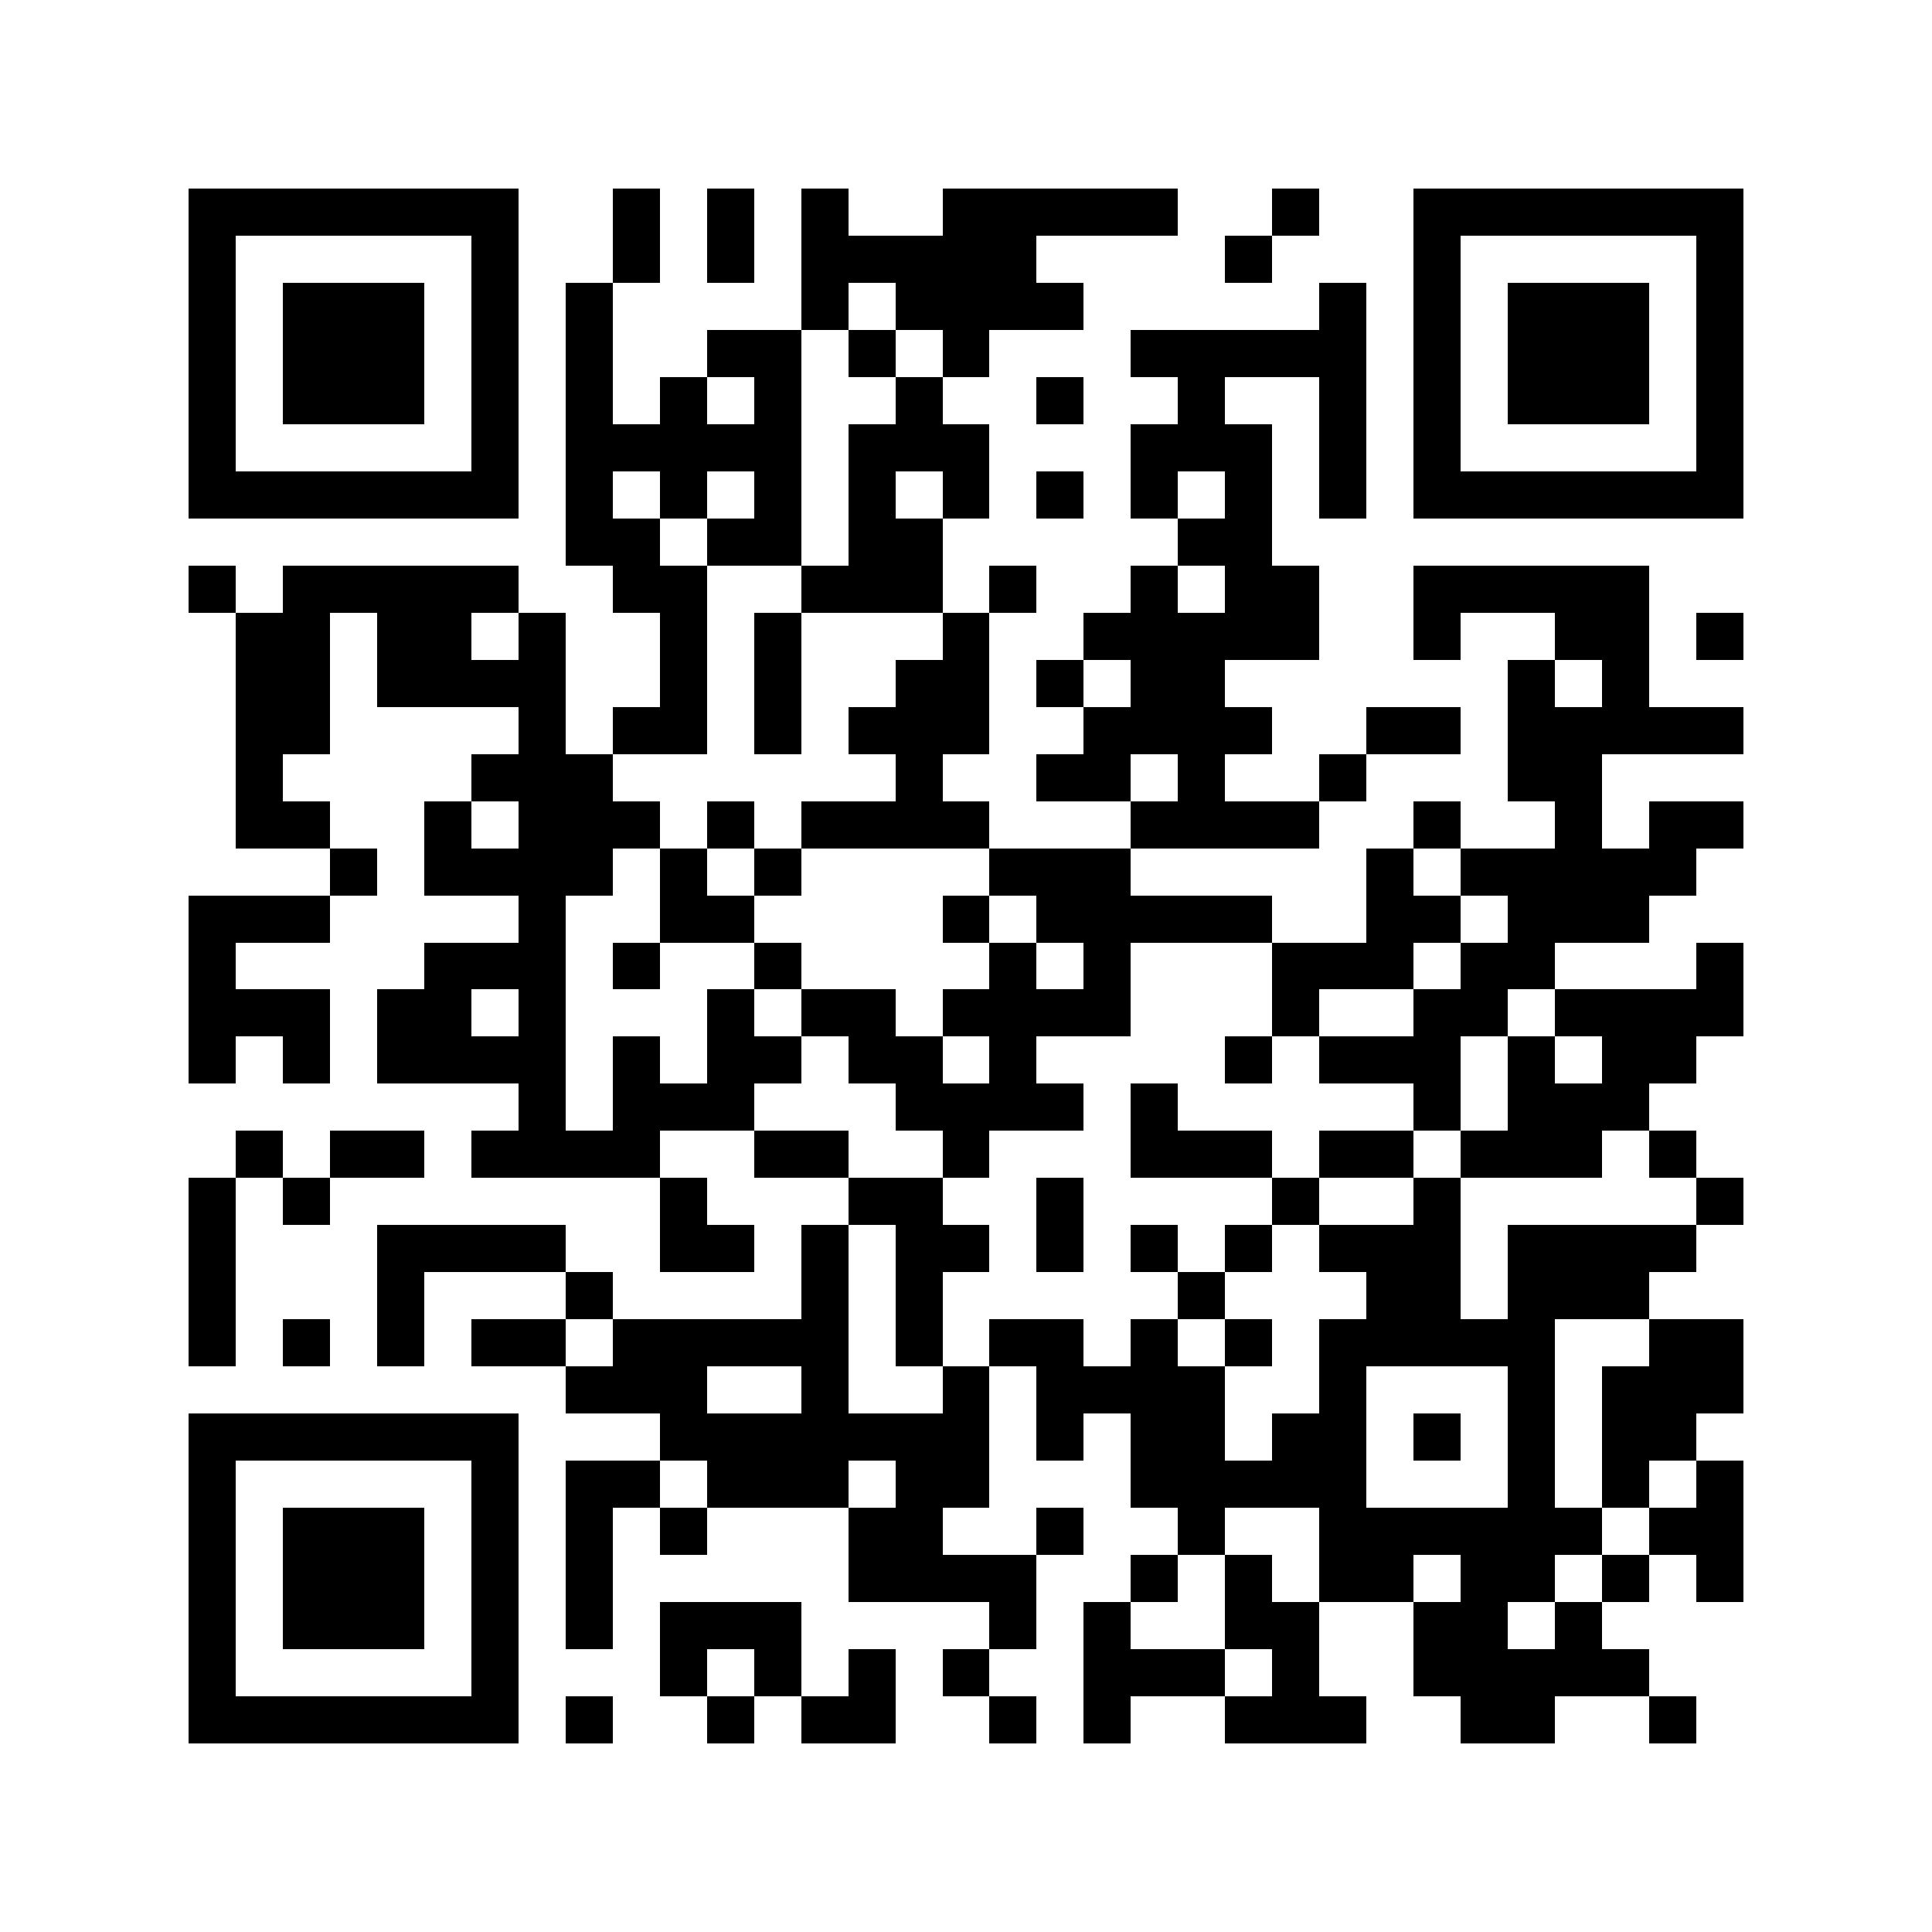 <svg xmlns="http://www.w3.org/2000/svg" width="150" height="150" viewBox="0 0 41 41" shape-rendering="crispEdges"><path fill="#ffffff" d="M0 0h41v41H0z"/><path stroke="#000000" d="M4 4.5h7m2 0h1m1 0h1m1 0h1m2 0h5m2 0h1m2 0h7M4 5.5h1m5 0h1m2 0h1m1 0h1m1 0h5m4 0h1m3 0h1m5 0h1M4 6.5h1m1 0h3m1 0h1m1 0h1m4 0h1m1 0h4m5 0h1m1 0h1m1 0h3m1 0h1M4 7.5h1m1 0h3m1 0h1m1 0h1m2 0h2m1 0h1m1 0h1m3 0h5m1 0h1m1 0h3m1 0h1M4 8.5h1m1 0h3m1 0h1m1 0h1m1 0h1m1 0h1m2 0h1m2 0h1m2 0h1m2 0h1m1 0h1m1 0h3m1 0h1M4 9.5h1m5 0h1m1 0h5m1 0h3m3 0h3m1 0h1m1 0h1m5 0h1M4 10.5h7m1 0h1m1 0h1m1 0h1m1 0h1m1 0h1m1 0h1m1 0h1m1 0h1m1 0h1m1 0h7M12 11.5h2m1 0h2m1 0h2m5 0h2M4 12.5h1m1 0h5m2 0h2m2 0h3m1 0h1m2 0h1m1 0h2m2 0h5M5 13.5h2m1 0h2m1 0h1m2 0h1m1 0h1m3 0h1m2 0h5m2 0h1m2 0h2m1 0h1M5 14.5h2m1 0h4m2 0h1m1 0h1m2 0h2m1 0h1m1 0h2m6 0h1m1 0h1M5 15.5h2m4 0h1m1 0h2m1 0h1m1 0h3m2 0h4m2 0h2m1 0h5M5 16.5h1m4 0h3m6 0h1m2 0h2m1 0h1m2 0h1m3 0h2M5 17.5h2m2 0h1m1 0h3m1 0h1m1 0h4m3 0h4m2 0h1m2 0h1m1 0h2M7 18.5h1m1 0h4m1 0h1m1 0h1m4 0h3m5 0h1m1 0h5M4 19.5h3m4 0h1m2 0h2m4 0h1m1 0h5m2 0h2m1 0h3M4 20.5h1m4 0h3m1 0h1m2 0h1m4 0h1m1 0h1m3 0h3m1 0h2m3 0h1M4 21.5h3m1 0h2m1 0h1m3 0h1m1 0h2m1 0h4m3 0h1m2 0h2m1 0h4M4 22.5h1m1 0h1m1 0h4m1 0h1m1 0h2m1 0h2m1 0h1m4 0h1m1 0h3m1 0h1m1 0h2M11 23.5h1m1 0h3m3 0h4m1 0h1m5 0h1m1 0h3M5 24.5h1m1 0h2m1 0h4m2 0h2m2 0h1m3 0h3m1 0h2m1 0h3m1 0h1M4 25.5h1m1 0h1m7 0h1m3 0h2m2 0h1m4 0h1m2 0h1m5 0h1M4 26.5h1m3 0h4m2 0h2m1 0h1m1 0h2m1 0h1m1 0h1m1 0h1m1 0h3m1 0h4M4 27.5h1m3 0h1m3 0h1m4 0h1m1 0h1m5 0h1m3 0h2m1 0h3M4 28.5h1m1 0h1m1 0h1m1 0h2m1 0h5m1 0h1m1 0h2m1 0h1m1 0h1m1 0h5m2 0h2M12 29.5h3m2 0h1m2 0h1m1 0h4m2 0h1m3 0h1m1 0h3M4 30.5h7m3 0h7m1 0h1m1 0h2m1 0h2m1 0h1m1 0h1m1 0h2M4 31.5h1m5 0h1m1 0h2m1 0h3m1 0h2m3 0h5m3 0h1m1 0h1m1 0h1M4 32.5h1m1 0h3m1 0h1m1 0h1m1 0h1m3 0h2m2 0h1m2 0h1m2 0h6m1 0h2M4 33.5h1m1 0h3m1 0h1m1 0h1m5 0h4m2 0h1m1 0h1m1 0h2m1 0h2m1 0h1m1 0h1M4 34.5h1m1 0h3m1 0h1m1 0h1m1 0h3m4 0h1m1 0h1m2 0h2m2 0h2m1 0h1M4 35.5h1m5 0h1m3 0h1m1 0h1m1 0h1m1 0h1m2 0h3m1 0h1m2 0h5M4 36.5h7m1 0h1m2 0h1m1 0h2m2 0h1m1 0h1m2 0h3m2 0h2m2 0h1"/></svg>
